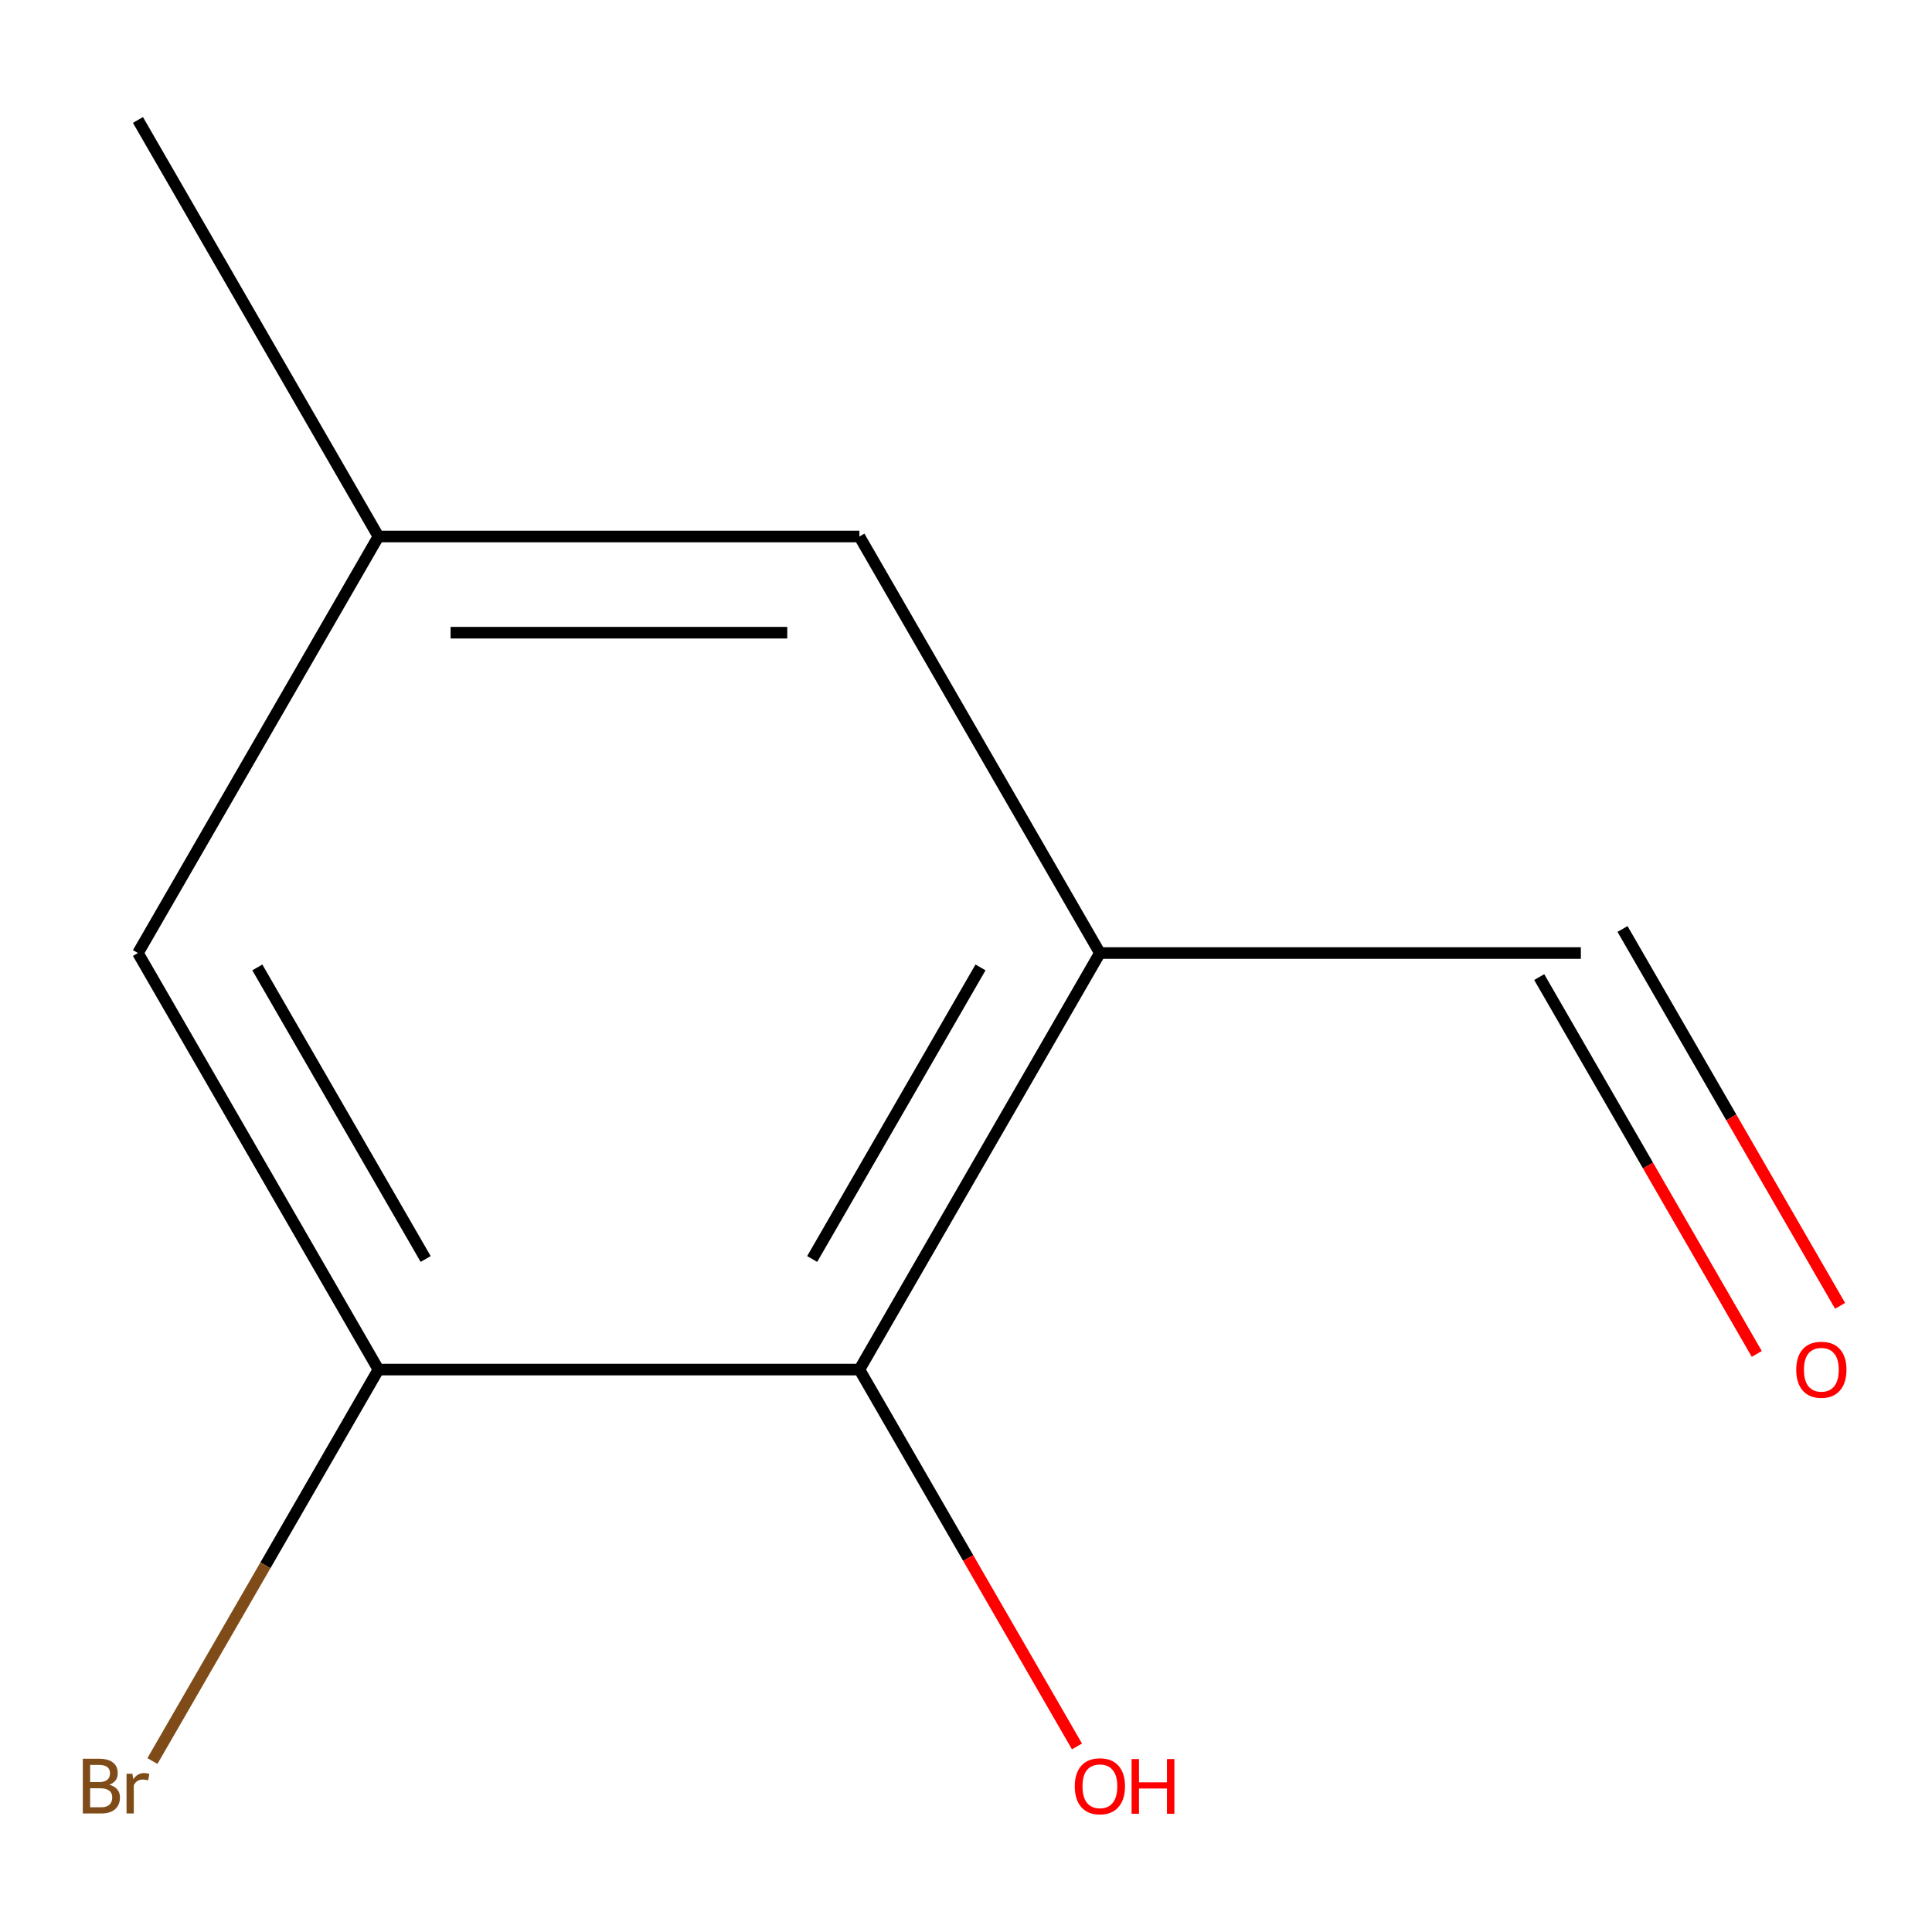 <?xml version='1.0' encoding='iso-8859-1'?>
<svg version='1.1' baseProfile='full'
              xmlns='http://www.w3.org/2000/svg'
                      xmlns:rdkit='http://www.rdkit.org/xml'
                      xmlns:xlink='http://www.w3.org/1999/xlink'
                  xml:space='preserve'
width='1000px' height='1000px' viewBox='0 0 1000 1000'>
<!-- END OF HEADER -->
<rect style='opacity:1.0;fill:#FFFFFF;stroke:none' width='1000' height='1000' x='0' y='0'> </rect>
<path class='bond-0' d='M 569.301,493.291 L 444.825,708.89' style='fill:none;fill-rule:evenodd;stroke:#000000;stroke-width:6px;stroke-linecap:butt;stroke-linejoin:miter;stroke-opacity:1' />
<path class='bond-0' d='M 507.51,500.736 L 420.377,651.655' style='fill:none;fill-rule:evenodd;stroke:#000000;stroke-width:6px;stroke-linecap:butt;stroke-linejoin:miter;stroke-opacity:1' />
<path class='bond-2' d='M 569.301,493.291 L 444.825,277.693' style='fill:none;fill-rule:evenodd;stroke:#000000;stroke-width:6px;stroke-linecap:butt;stroke-linejoin:miter;stroke-opacity:1' />
<path class='bond-5' d='M 569.301,493.291 L 818.252,493.291' style='fill:none;fill-rule:evenodd;stroke:#000000;stroke-width:6px;stroke-linecap:butt;stroke-linejoin:miter;stroke-opacity:1' />
<path class='bond-1' d='M 444.825,708.89 L 195.874,708.89' style='fill:none;fill-rule:evenodd;stroke:#000000;stroke-width:6px;stroke-linecap:butt;stroke-linejoin:miter;stroke-opacity:1' />
<path class='bond-8' d='M 444.825,708.89 L 501.133,806.417' style='fill:none;fill-rule:evenodd;stroke:#000000;stroke-width:6px;stroke-linecap:butt;stroke-linejoin:miter;stroke-opacity:1' />
<path class='bond-8' d='M 501.133,806.417 L 557.44,903.944' style='fill:none;fill-rule:evenodd;stroke:#FF0000;stroke-width:6px;stroke-linecap:butt;stroke-linejoin:miter;stroke-opacity:1' />
<path class='bond-7' d='M 195.874,708.89 L 137.384,810.197' style='fill:none;fill-rule:evenodd;stroke:#000000;stroke-width:6px;stroke-linecap:butt;stroke-linejoin:miter;stroke-opacity:1' />
<path class='bond-7' d='M 137.384,810.197 L 78.894,911.504' style='fill:none;fill-rule:evenodd;stroke:#7F4C19;stroke-width:6px;stroke-linecap:butt;stroke-linejoin:miter;stroke-opacity:1' />
<path class='bond-10' d='M 195.874,708.89 L 71.398,493.291' style='fill:none;fill-rule:evenodd;stroke:#000000;stroke-width:6px;stroke-linecap:butt;stroke-linejoin:miter;stroke-opacity:1' />
<path class='bond-10' d='M 220.322,651.655 L 133.189,500.736' style='fill:none;fill-rule:evenodd;stroke:#000000;stroke-width:6px;stroke-linecap:butt;stroke-linejoin:miter;stroke-opacity:1' />
<path class='bond-4' d='M 444.825,277.693 L 195.874,277.693' style='fill:none;fill-rule:evenodd;stroke:#000000;stroke-width:6px;stroke-linecap:butt;stroke-linejoin:miter;stroke-opacity:1' />
<path class='bond-4' d='M 407.483,327.483 L 233.217,327.483' style='fill:none;fill-rule:evenodd;stroke:#000000;stroke-width:6px;stroke-linecap:butt;stroke-linejoin:miter;stroke-opacity:1' />
<path class='bond-3' d='M 71.398,493.291 L 195.874,277.693' style='fill:none;fill-rule:evenodd;stroke:#000000;stroke-width:6px;stroke-linecap:butt;stroke-linejoin:miter;stroke-opacity:1' />
<path class='bond-9' d='M 195.874,277.693 L 71.398,62.095' style='fill:none;fill-rule:evenodd;stroke:#000000;stroke-width:6px;stroke-linecap:butt;stroke-linejoin:miter;stroke-opacity:1' />
<path class='bond-6' d='M 796.693,505.739 L 853,603.266' style='fill:none;fill-rule:evenodd;stroke:#000000;stroke-width:6px;stroke-linecap:butt;stroke-linejoin:miter;stroke-opacity:1' />
<path class='bond-6' d='M 853,603.266 L 909.307,700.793' style='fill:none;fill-rule:evenodd;stroke:#FF0000;stroke-width:6px;stroke-linecap:butt;stroke-linejoin:miter;stroke-opacity:1' />
<path class='bond-6' d='M 839.812,480.844 L 896.12,578.371' style='fill:none;fill-rule:evenodd;stroke:#000000;stroke-width:6px;stroke-linecap:butt;stroke-linejoin:miter;stroke-opacity:1' />
<path class='bond-6' d='M 896.12,578.371 L 952.427,675.898' style='fill:none;fill-rule:evenodd;stroke:#FF0000;stroke-width:6px;stroke-linecap:butt;stroke-linejoin:miter;stroke-opacity:1' />
<path  class='atom-7' d='M 929.728 708.97
Q 929.728 702.17, 933.088 698.37
Q 936.448 694.57, 942.728 694.57
Q 949.008 694.57, 952.368 698.37
Q 955.728 702.17, 955.728 708.97
Q 955.728 715.85, 952.328 719.77
Q 948.928 723.65, 942.728 723.65
Q 936.488 723.65, 933.088 719.77
Q 929.728 715.89, 929.728 708.97
M 942.728 720.45
Q 947.048 720.45, 949.368 717.57
Q 951.728 714.65, 951.728 708.97
Q 951.728 703.41, 949.368 700.61
Q 947.048 697.77, 942.728 697.77
Q 938.408 697.77, 936.048 700.57
Q 933.728 703.37, 933.728 708.97
Q 933.728 714.69, 936.048 717.57
Q 938.408 720.45, 942.728 720.45
' fill='#FF0000'/>
<path  class='atom-8' d='M 56.618 923.768
Q 59.338 924.528, 60.698 926.208
Q 62.098 927.848, 62.098 930.288
Q 62.098 934.208, 59.578 936.448
Q 57.098 938.648, 52.378 938.648
L 42.858 938.648
L 42.858 910.328
L 51.218 910.328
Q 56.058 910.328, 58.498 912.288
Q 60.938 914.248, 60.938 917.848
Q 60.938 922.128, 56.618 923.768
M 46.658 913.528
L 46.658 922.408
L 51.218 922.408
Q 54.018 922.408, 55.458 921.288
Q 56.938 920.128, 56.938 917.848
Q 56.938 913.528, 51.218 913.528
L 46.658 913.528
M 52.378 935.448
Q 55.138 935.448, 56.618 934.128
Q 58.098 932.808, 58.098 930.288
Q 58.098 927.968, 56.458 926.808
Q 54.858 925.608, 51.778 925.608
L 46.658 925.608
L 46.658 935.448
L 52.378 935.448
' fill='#7F4C19'/>
<path  class='atom-8' d='M 68.538 918.088
L 68.978 920.928
Q 71.138 917.728, 74.658 917.728
Q 75.778 917.728, 77.298 918.128
L 76.698 921.488
Q 74.978 921.088, 74.018 921.088
Q 72.338 921.088, 71.218 921.768
Q 70.138 922.408, 69.258 923.968
L 69.258 938.648
L 65.498 938.648
L 65.498 918.088
L 68.538 918.088
' fill='#7F4C19'/>
<path  class='atom-9' d='M 556.301 924.568
Q 556.301 917.768, 559.661 913.968
Q 563.021 910.168, 569.301 910.168
Q 575.581 910.168, 578.941 913.968
Q 582.301 917.768, 582.301 924.568
Q 582.301 931.448, 578.901 935.368
Q 575.501 939.248, 569.301 939.248
Q 563.061 939.248, 559.661 935.368
Q 556.301 931.488, 556.301 924.568
M 569.301 936.048
Q 573.621 936.048, 575.941 933.168
Q 578.301 930.248, 578.301 924.568
Q 578.301 919.008, 575.941 916.208
Q 573.621 913.368, 569.301 913.368
Q 564.981 913.368, 562.621 916.168
Q 560.301 918.968, 560.301 924.568
Q 560.301 930.288, 562.621 933.168
Q 564.981 936.048, 569.301 936.048
' fill='#FF0000'/>
<path  class='atom-9' d='M 585.701 910.488
L 589.541 910.488
L 589.541 922.528
L 604.021 922.528
L 604.021 910.488
L 607.861 910.488
L 607.861 938.808
L 604.021 938.808
L 604.021 925.728
L 589.541 925.728
L 589.541 938.808
L 585.701 938.808
L 585.701 910.488
' fill='#FF0000'/>
</svg>
